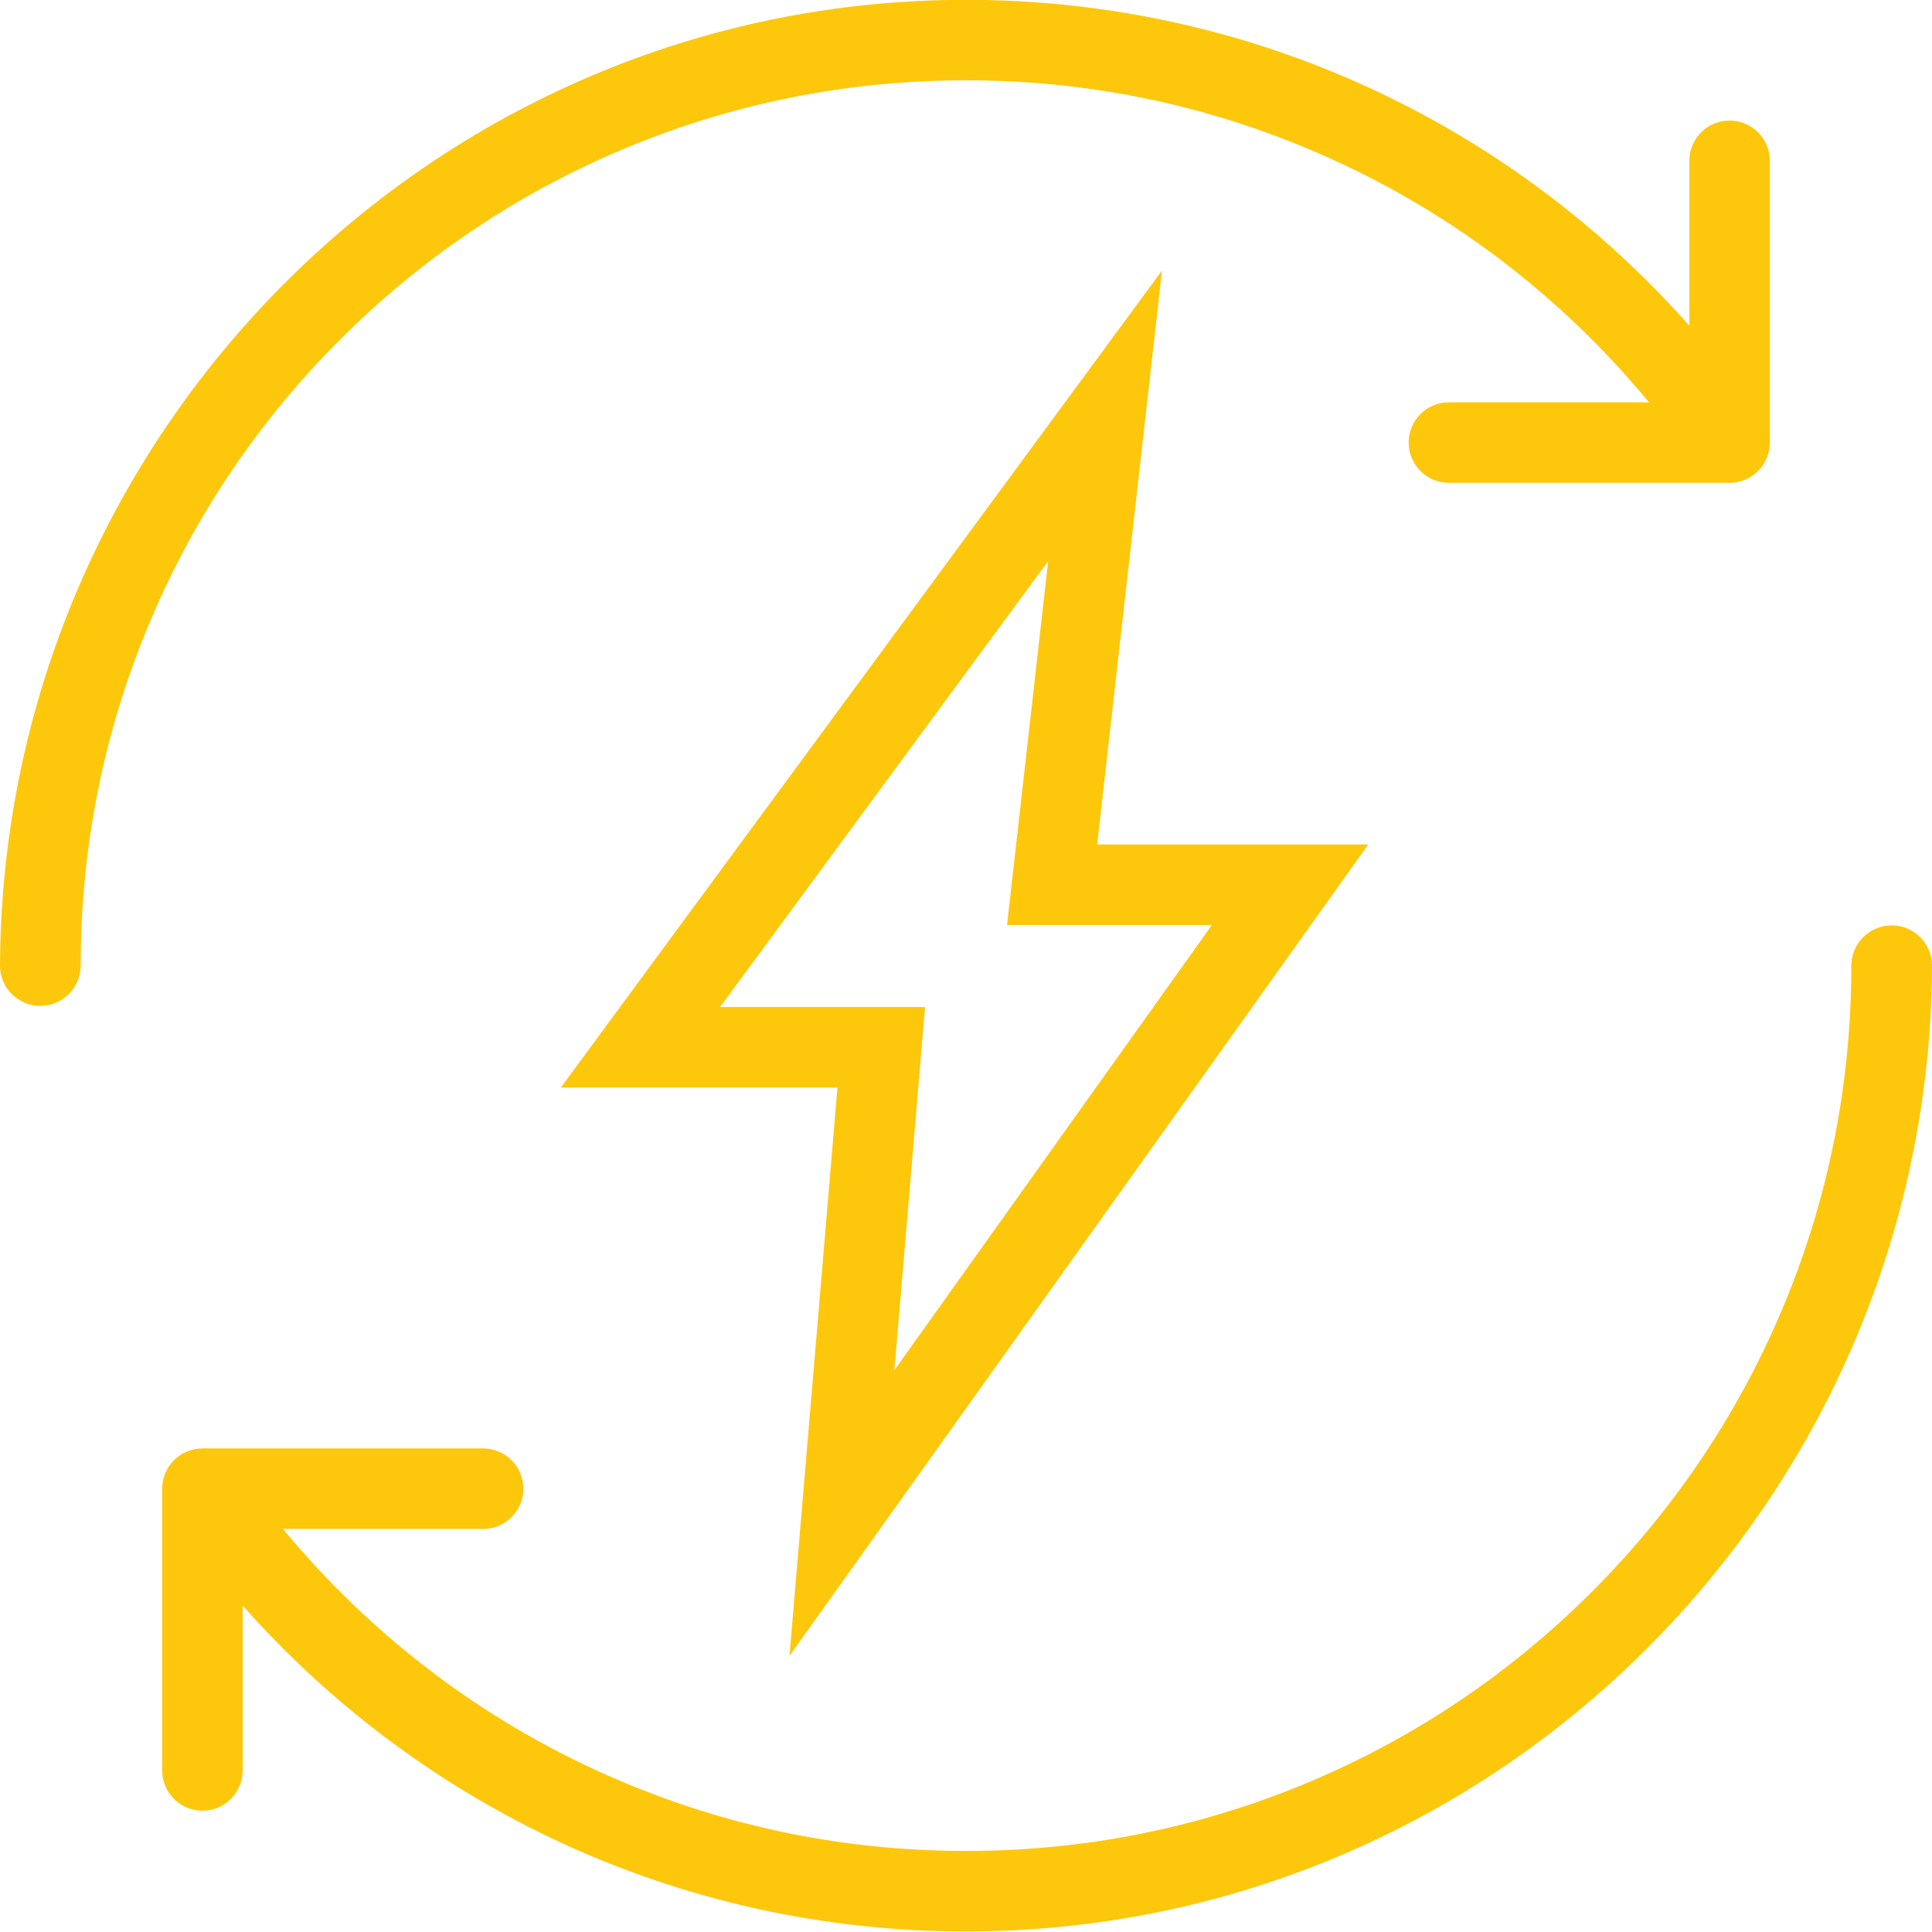 <?xml version="1.0" encoding="UTF-8" standalone="no"?><svg xmlns="http://www.w3.org/2000/svg" xmlns:xlink="http://www.w3.org/1999/xlink" fill="#fdc70c" height="511.9" preserveAspectRatio="xMidYMid meet" version="1" viewBox="0.0 0.1 512.0 511.9" width="512" zoomAndPan="magnify"><g id="change1_1"><path d="M209.219,438.922l45.172-63.328l84.148-117.969l24.055-33.727h-41.422h-30.414l8.211-72.703l8.969-79.398l-47.352,64.359 l-86.945,118.156l-25,33.977h42.188h31.109l-6.172,73.117L209.219,438.922z M190.828,266.961l86.945-118.164l-10.898,96.438h54.297 l-84.148,117.969l8.125-96.242H190.828z" fill="inherit"/><path d="M164.68,39.813c28.914-12.227,59.641-18.43,91.32-18.43s62.406,6.203,91.313,18.43 c27.938,11.82,53.031,28.734,74.586,50.289c5.32,5.328,10.352,10.875,15.109,16.617h-53.039c-5.891,0-10.664,4.773-10.664,10.664 s4.773,10.664,10.664,10.664h74.391c0.734,0,1.453-0.07,2.148-0.211c0.133-0.031,0.258-0.07,0.391-0.102 c0.211-0.055,0.422-0.102,0.633-0.164c0.039-0.016,0.078-0.031,0.117-0.047c3.898-1.258,6.805-4.703,7.297-8.891 c0.047-0.414,0.078-0.828,0.078-1.25V42.711c0-5.891-4.773-10.664-10.664-10.664s-10.664,4.773-10.664,10.664v43.703 C400.805,33.445,332.305,0.055,256,0.055C115.023,0.055,0.617,115.172,0,256c0,5.891,4.773,10.664,10.664,10.664 S21.383,261.891,21.383,256c0-31.68,6.203-62.406,18.43-91.313c11.813-27.938,28.734-53.031,50.289-74.586 S136.75,51.633,164.68,39.813z" fill="inherit"/><path d="M501.336,245.336c-5.891,0-10.719,4.773-10.719,10.664c0,31.68-6.203,62.406-18.43,91.32 c-11.813,27.93-28.734,53.023-50.289,74.578s-46.648,38.469-74.578,50.289c-28.914,12.227-59.641,18.43-91.32,18.43 s-62.406-6.203-91.313-18.43c-27.938-11.82-53.031-28.734-74.586-50.289c-5.32-5.328-10.359-10.875-15.109-16.617h53.039 c5.891,0,10.664-4.773,10.664-10.664s-4.773-10.664-10.664-10.664H53.641c-0.734,0-1.453,0.07-2.148,0.211 c-0.133,0.031-0.258,0.07-0.391,0.102c-0.211,0.055-0.43,0.102-0.633,0.164c-0.039,0.016-0.078,0.031-0.117,0.047 c-3.898,1.266-6.805,4.703-7.297,8.891c-0.047,0.414-0.078,0.828-0.078,1.25v74.672c0,5.891,4.773,10.664,10.664,10.664 s10.664-4.773,10.664-10.664v-43.703c46.891,52.969,115.391,86.359,191.695,86.359c140.977,0,255.383-115.117,256-255.945 C512,250.109,507.227,245.336,501.336,245.336z" fill="inherit"/></g></svg>